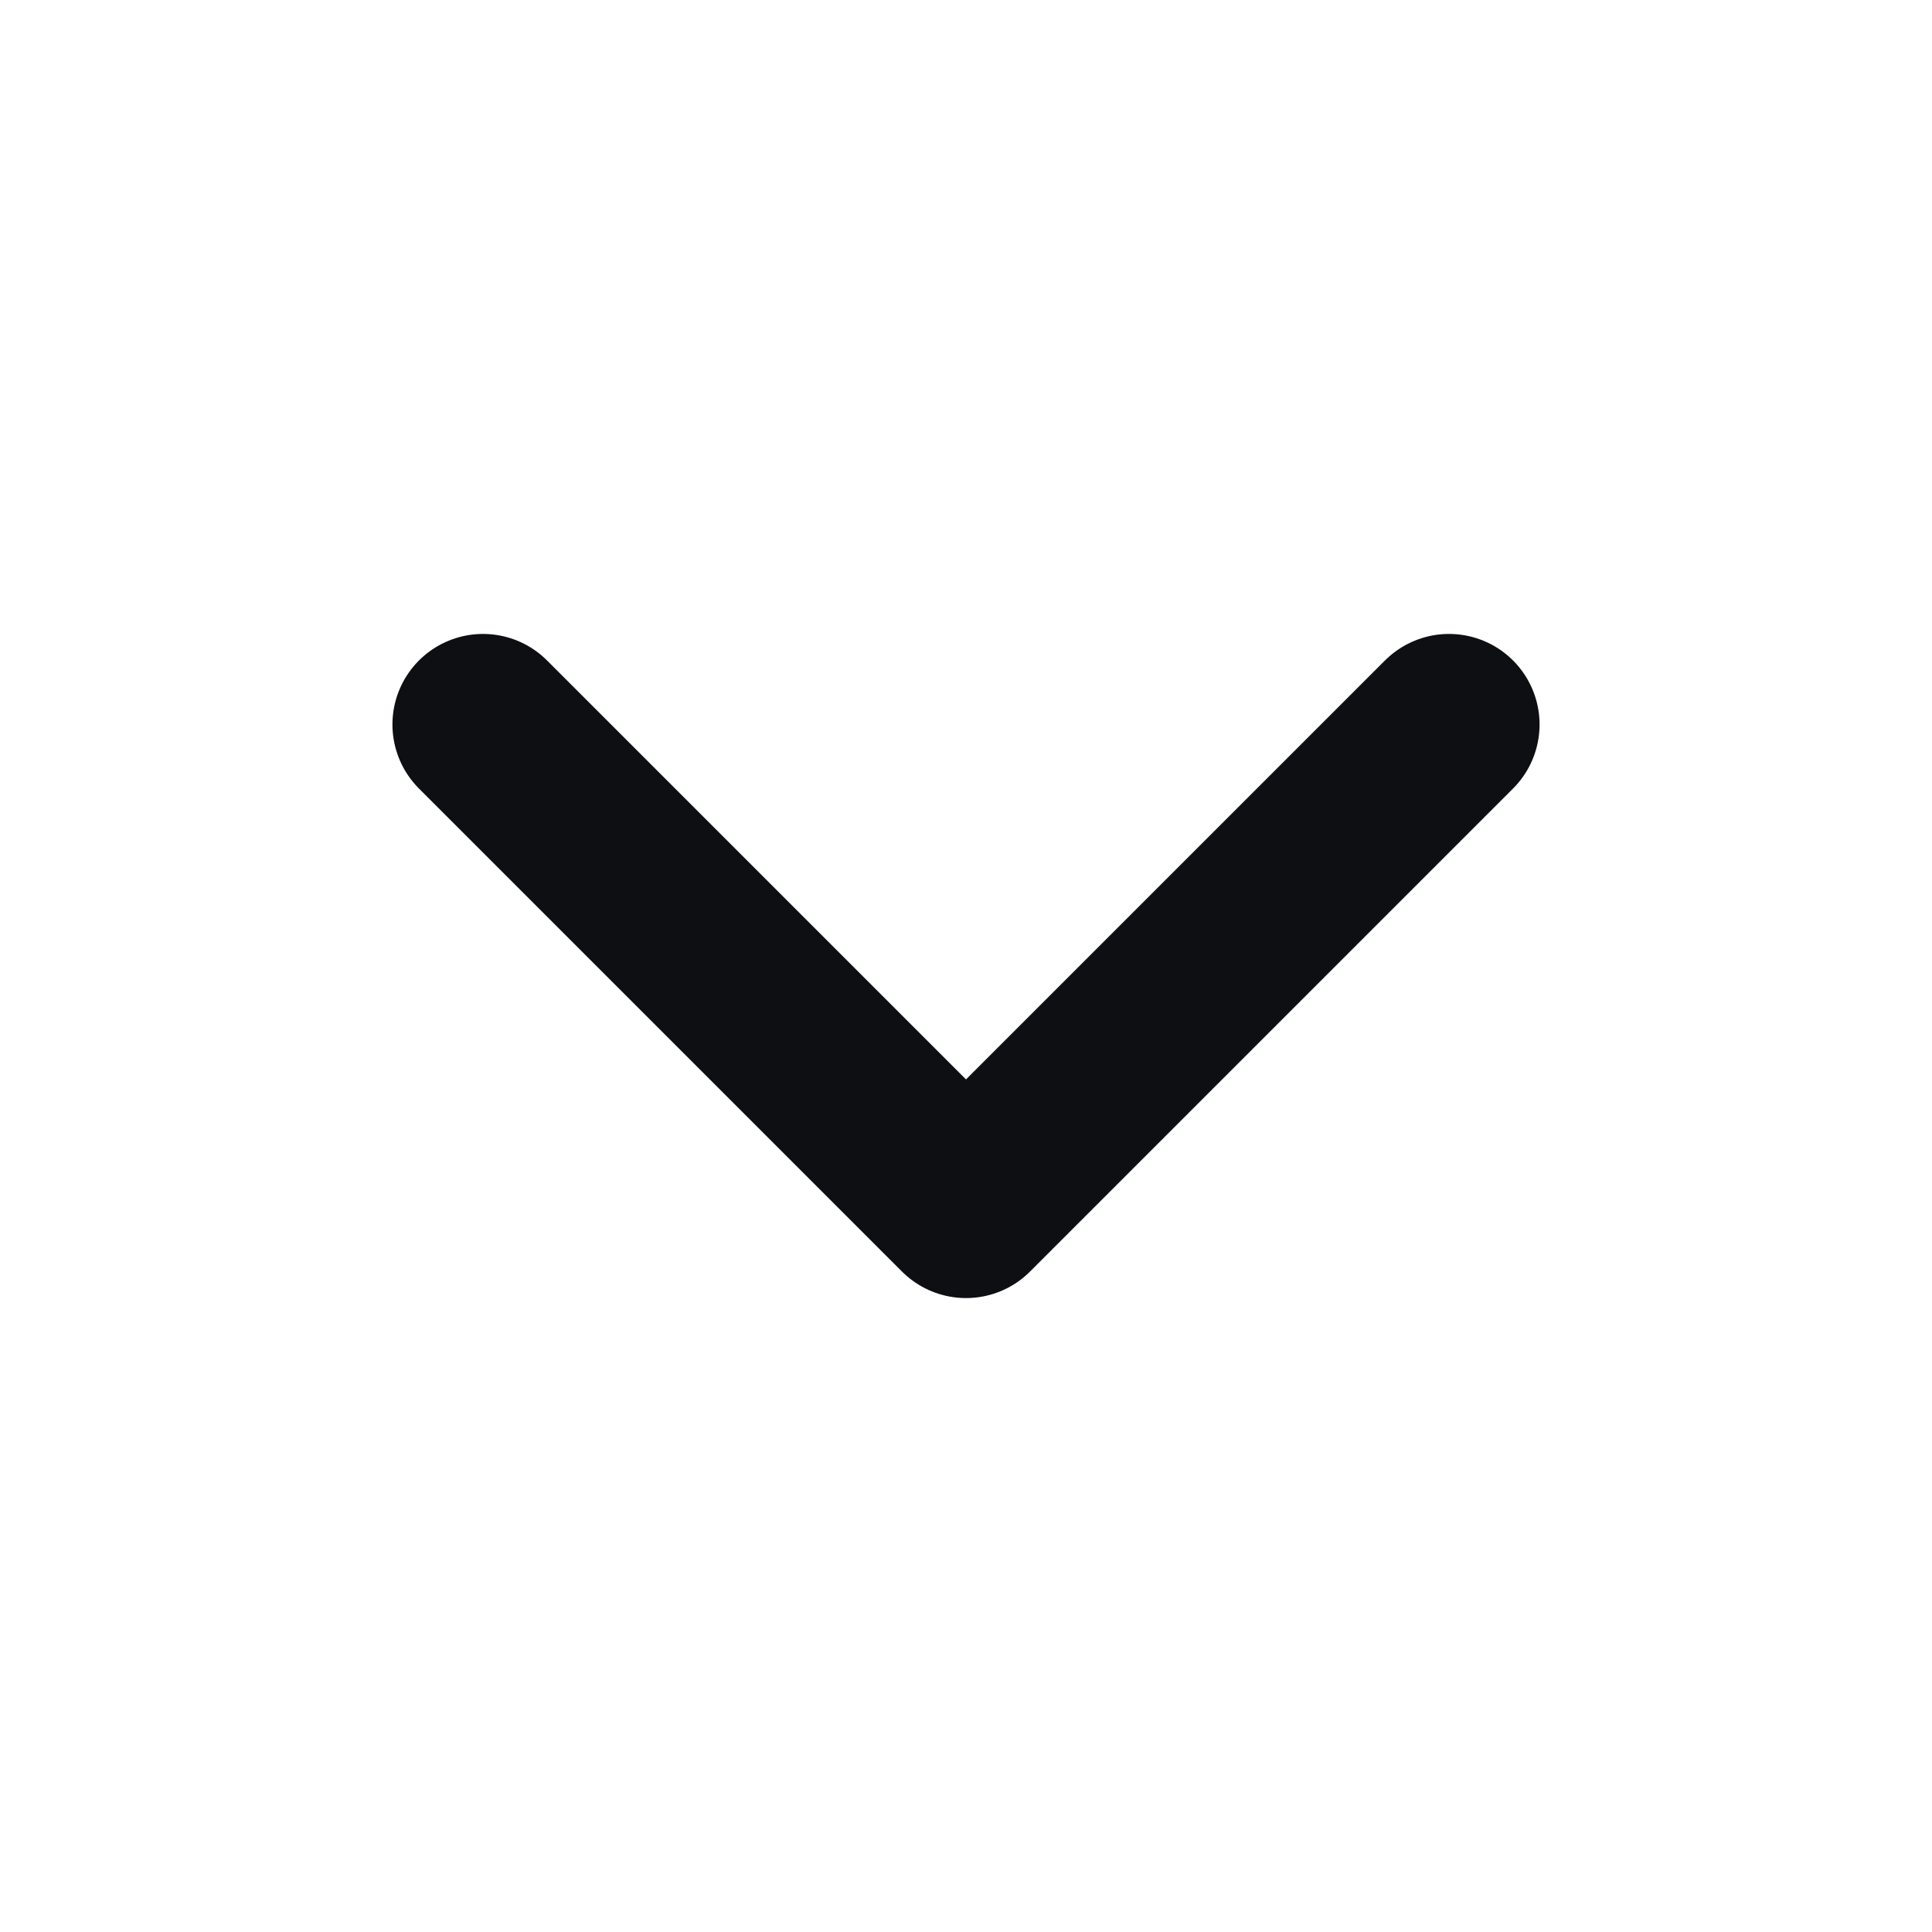 <svg width="16" height="16" viewBox="0 0 16 16" fill="none" xmlns="http://www.w3.org/2000/svg">
<path d="M4 6L8 10L12 6" stroke="#0E0F13" stroke-width="1.5" stroke-linecap="round" stroke-linejoin="round"/>
</svg>
